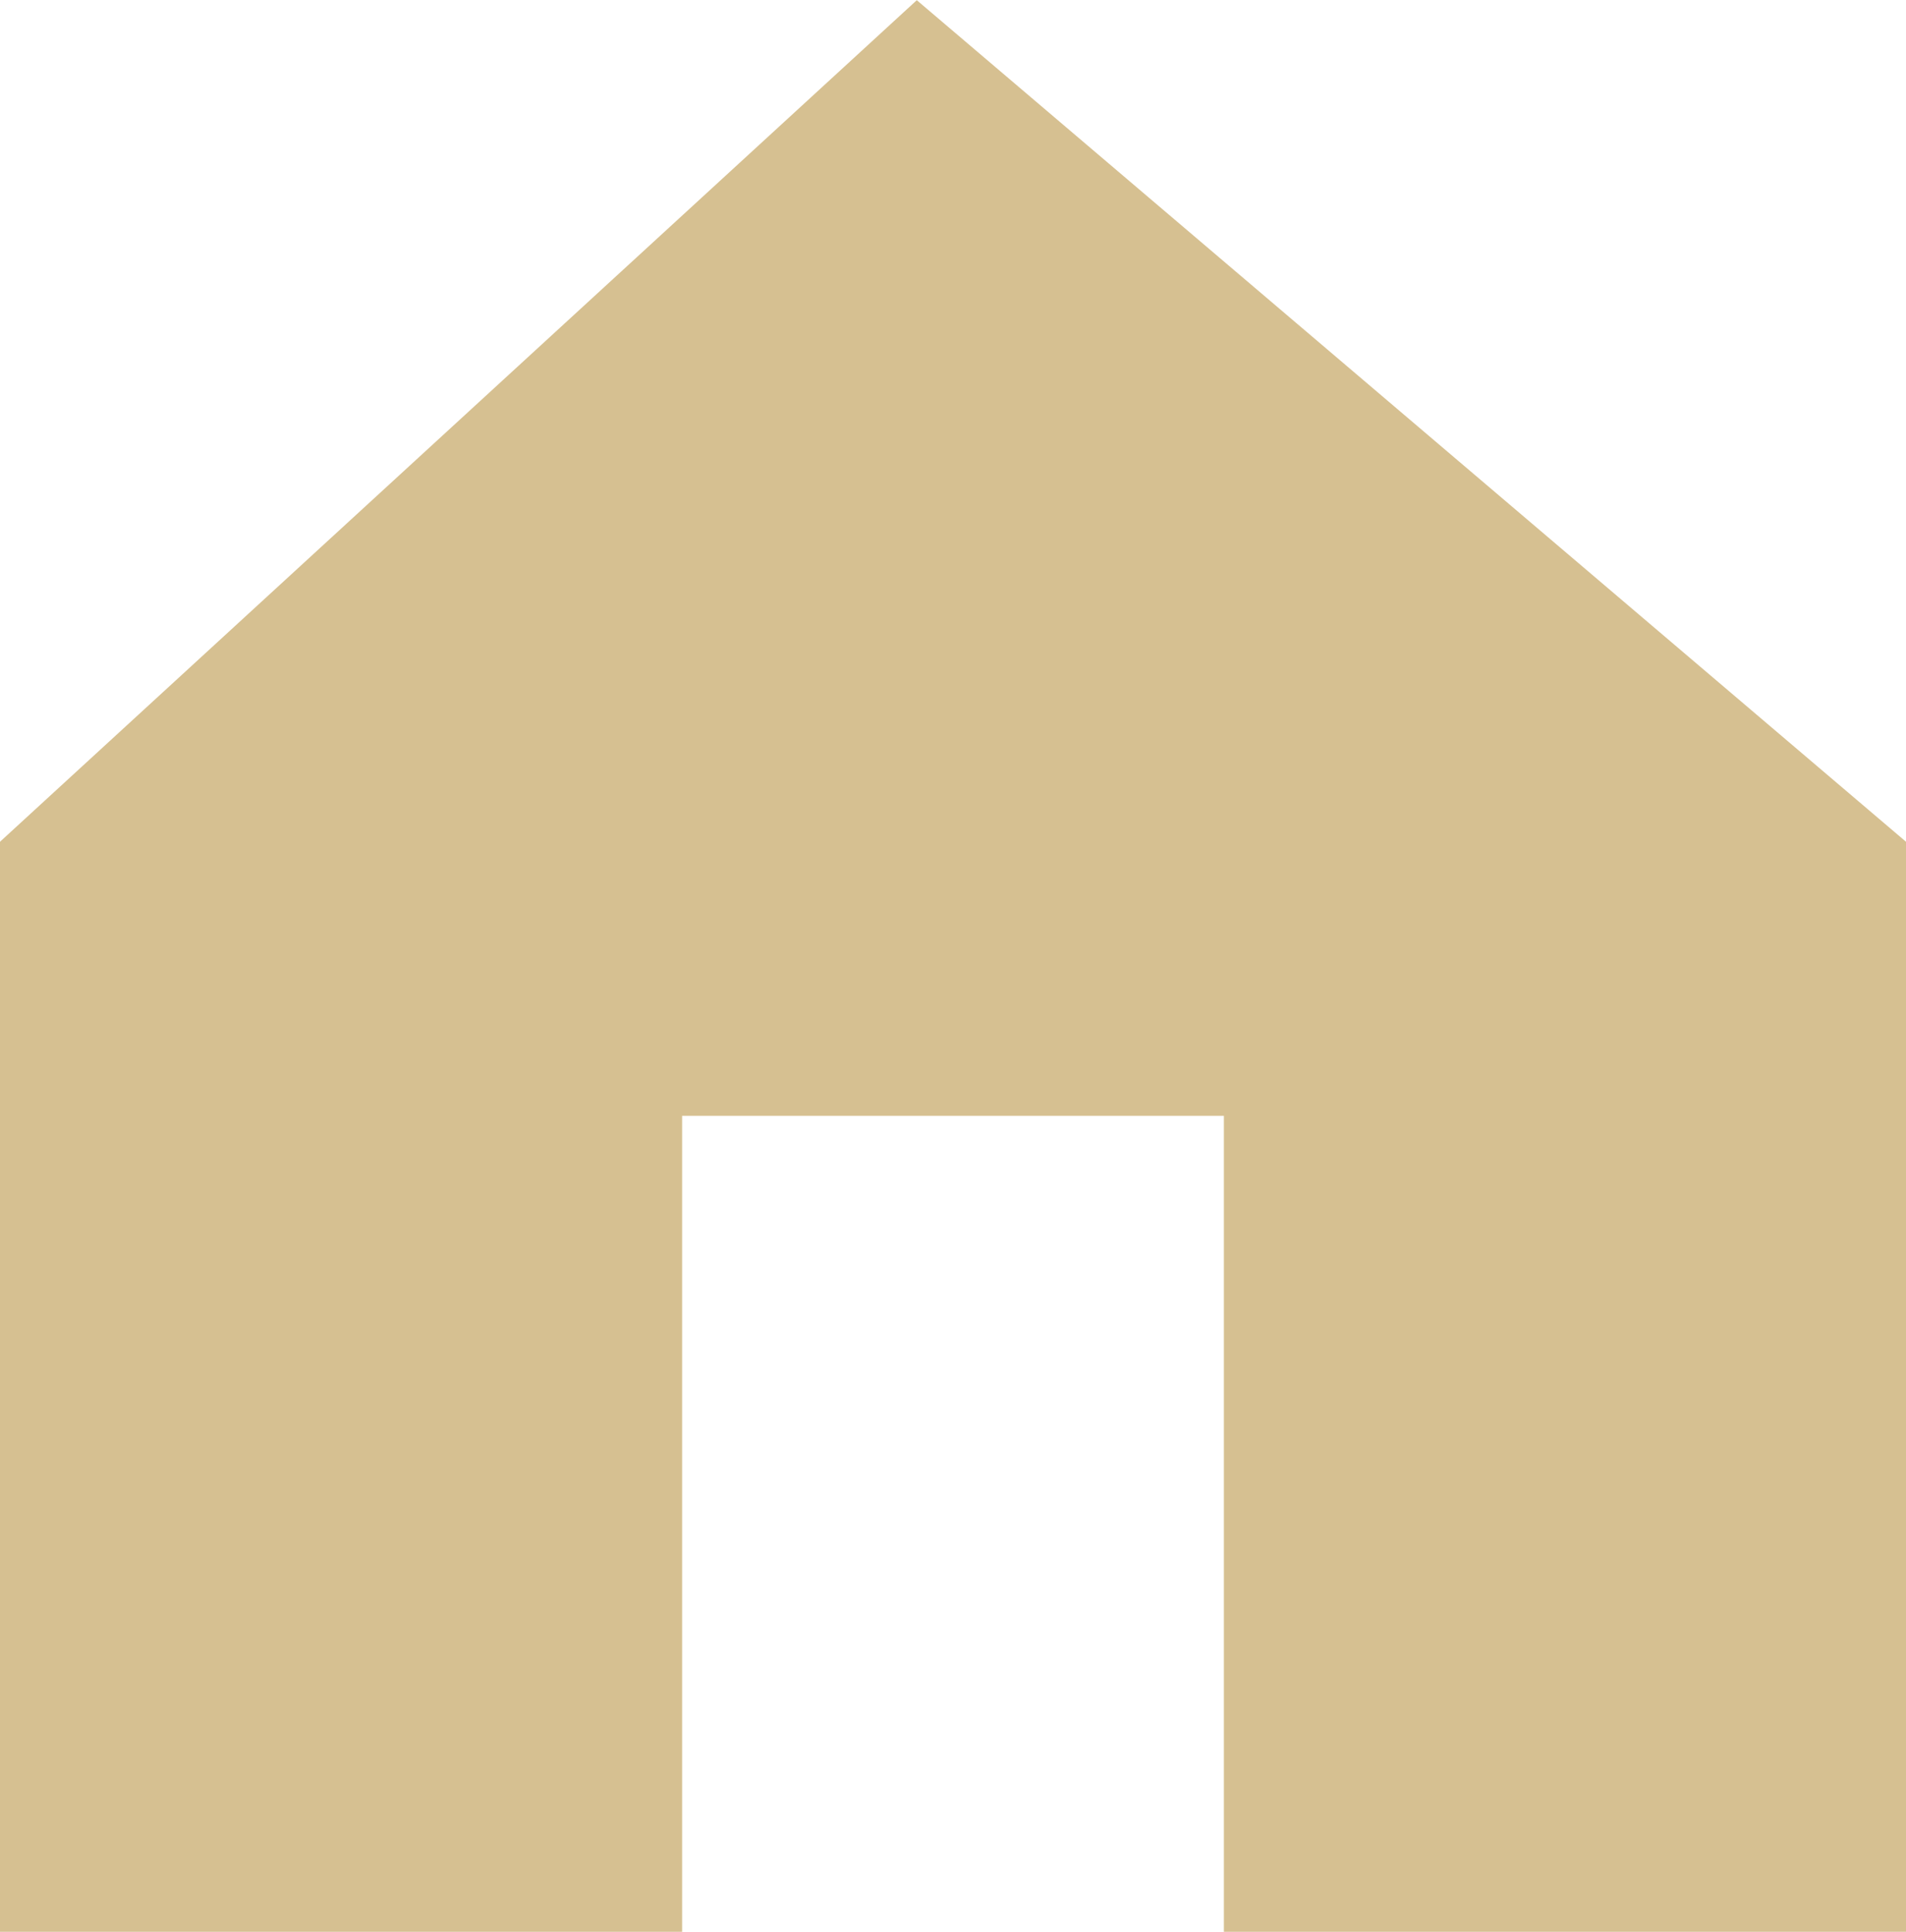 <svg xmlns="http://www.w3.org/2000/svg" width="50.37" height="51.05" viewBox="0 0 50.37 51.05"><defs><style>.a{fill:#d6c091;}</style></defs><path class="a" d="M26.666,59.145H8.64V30.339h0L32.868,8.1,59.01,30.339h0V59.145H40.984V37.582H26.666Z" transform="translate(-8.64 -8.095)"/></svg>